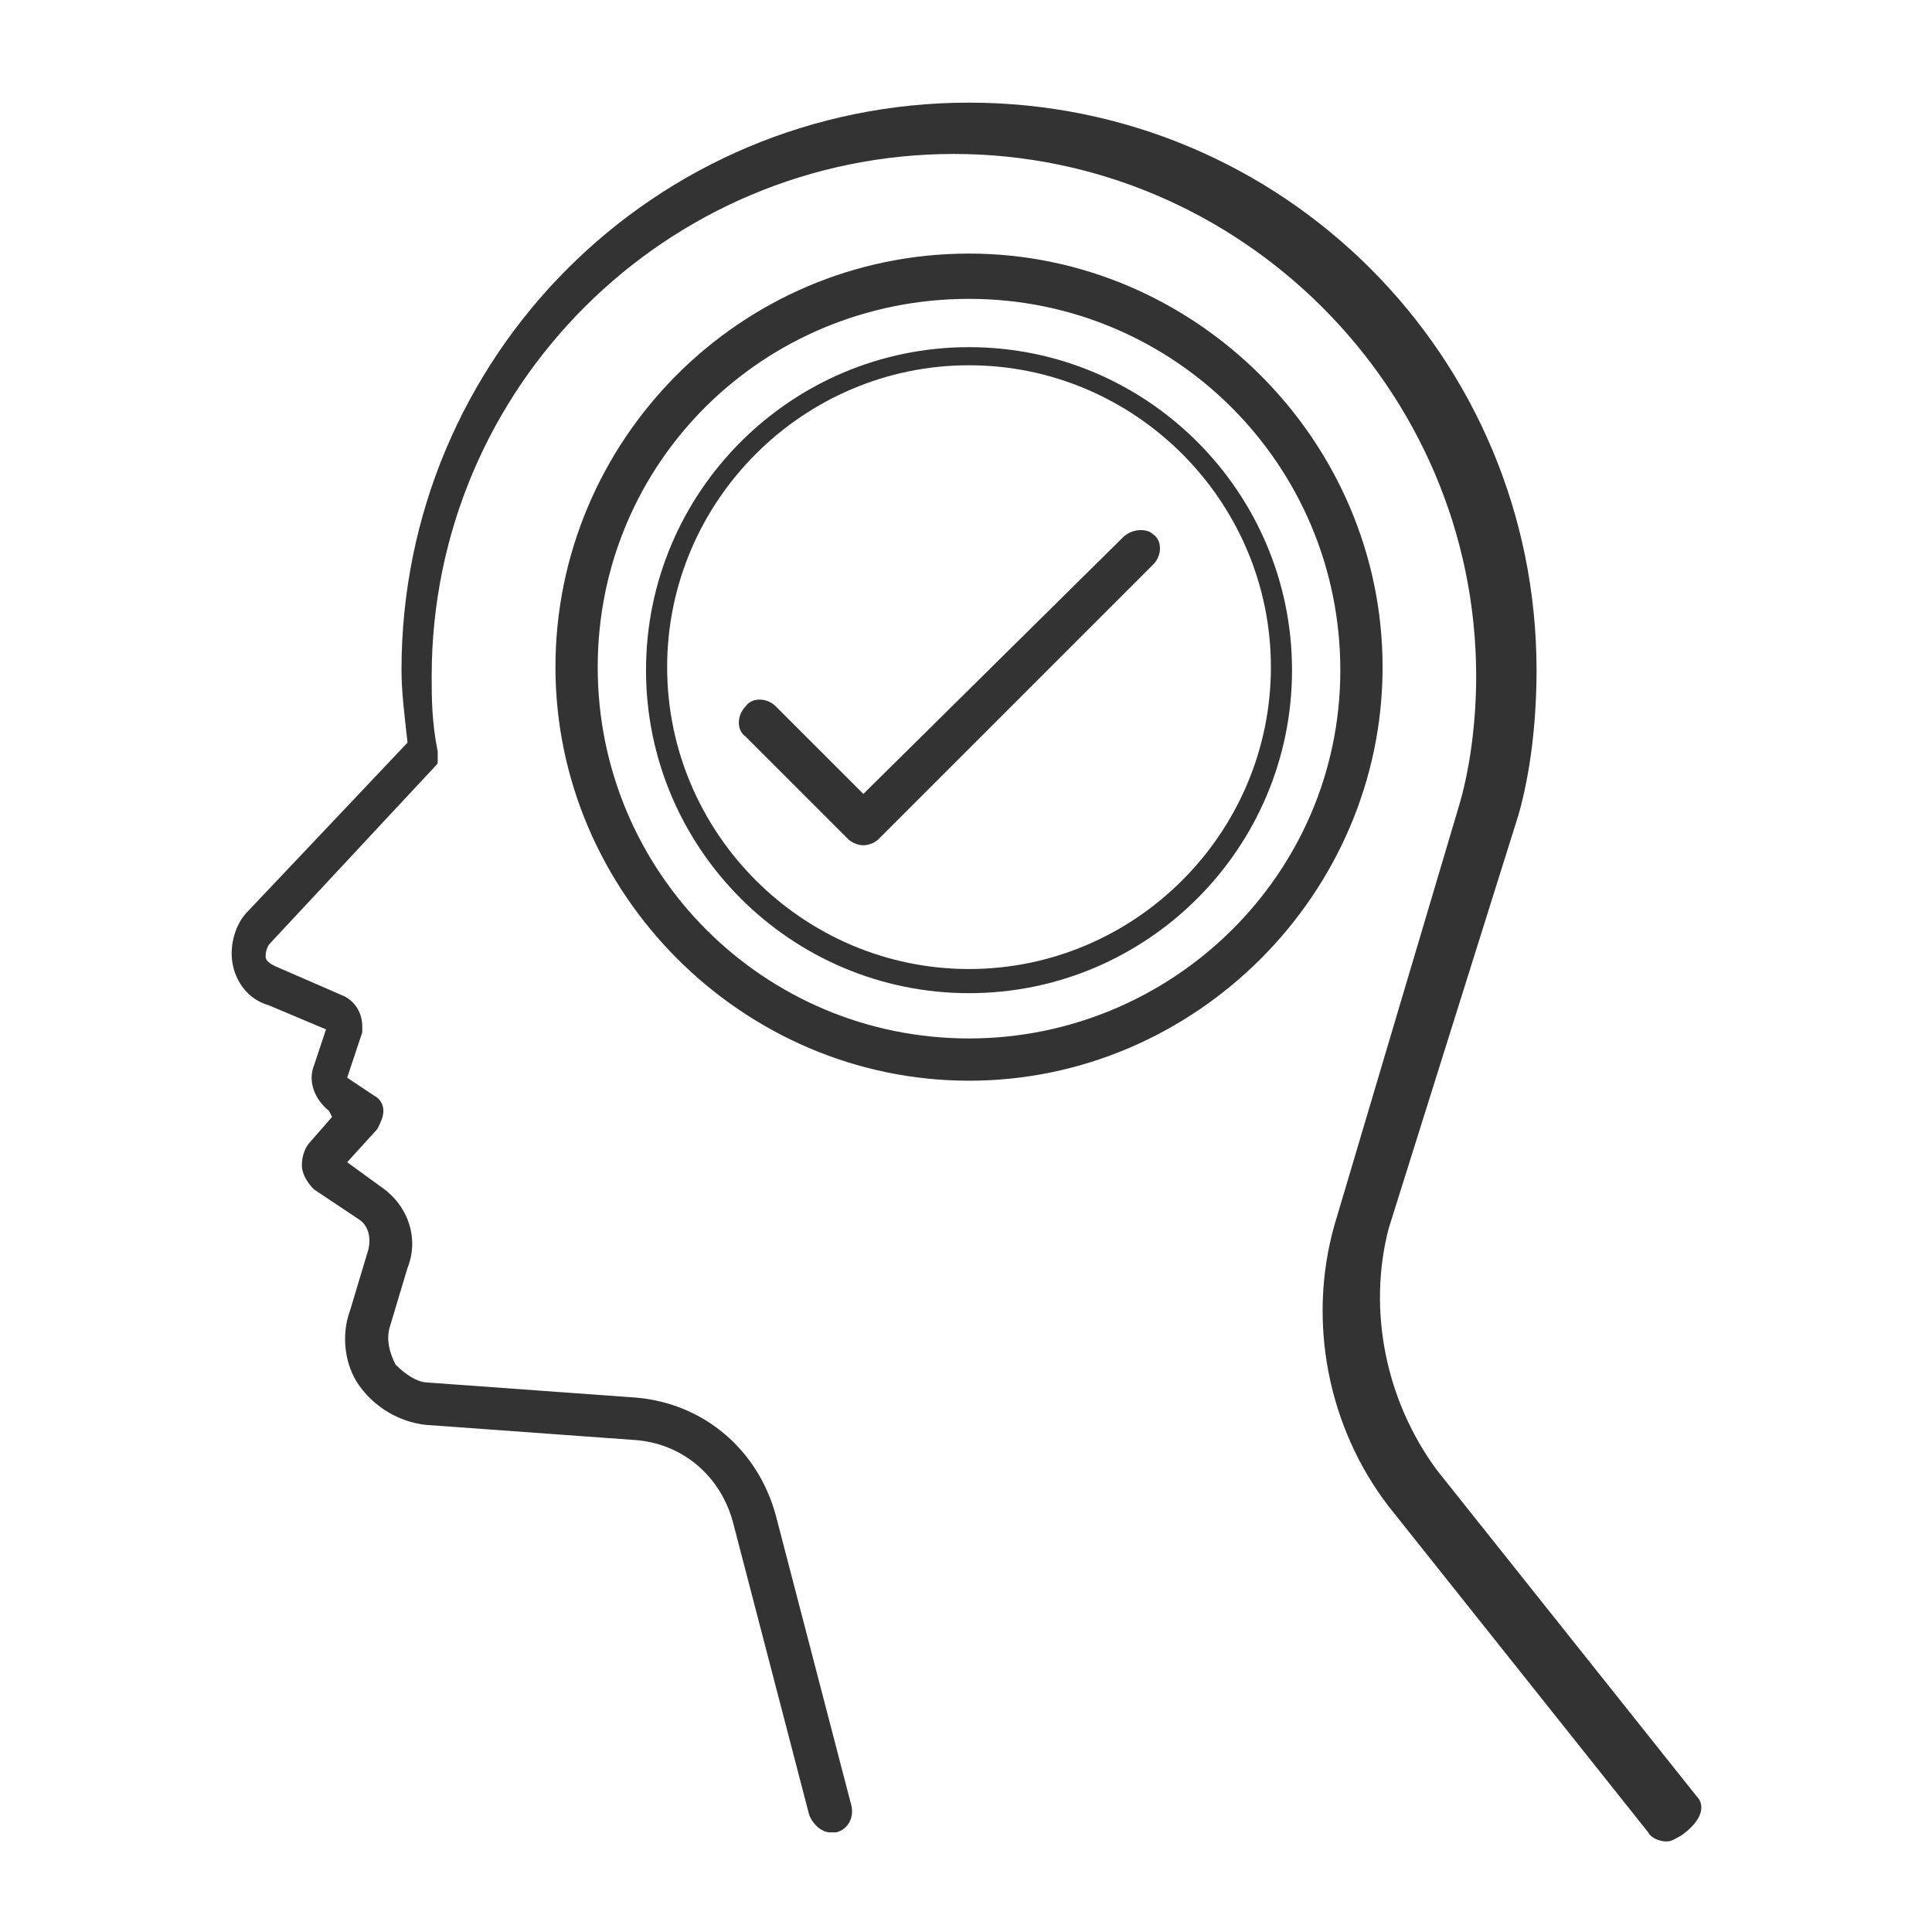 <!-- Generated by IcoMoon.io -->
<svg version="1.1" xmlns="http://www.w3.org/2000/svg" width="64" height="64" viewBox="0 0 64 64">
<title>mental-health-o</title>
<path fill="#333" d="M32.1 8.4c-7.6 0-13.7 6.2-13.7 13.7s6.2 13.7 13.7 13.7 13.7-6.2 13.7-13.7-6.2-13.7-13.7-13.7zM32.1 34.4c-6.8 0-12.3-5.5-12.3-12.3s5.5-12.2 12.3-12.2 12.3 5.5 12.3 12.3-5.6 12.2-12.3 12.2z"></path>
<path fill="#333" d="M32.1 11.5c-5.9 0-10.7 4.8-10.7 10.7s4.8 10.7 10.7 10.7c5.9 0 10.7-4.8 10.7-10.7s-4.8-10.7-10.7-10.7zM32.1 32.1c-5.5 0-10-4.5-10-10s4.5-10 10-10c5.5 0 10 4.5 10 10s-4.5 10-10 10z"></path>
<path fill="#333" d="M37.2 17.8l-8.6 8.5-2.9-2.9c-0.3-0.3-0.8-0.3-1 0-0.3 0.3-0.3 0.8 0 1l3.4 3.4c0.1 0.1 0.3 0.2 0.5 0.2s0.4-0.1 0.5-0.2l9.1-9.1c0.3-0.3 0.3-0.8 0-1-0.2-0.2-0.7-0.2-1 0.1z"></path>
<path fill="#333" d="M56.2 59.5l-8.6-10.8c-1.7-2.3-2.3-5.3-1.6-8l4.3-13.7c0.4-1.4 0.6-3.1 0.6-4.8 0-10.4-8.4-18.8-18.8-18.8s-18.8 8.4-18.8 18.8c0 0.7 0.1 1.5 0.2 2.4l-5.3 5.6c-0.4 0.4-0.6 1.1-0.5 1.7s0.5 1.2 1.2 1.4l1.9 0.8-0.4 1.2c-0.2 0.5 0 1.1 0.5 1.5l0.1 0.2-0.7 0.8c-0.2 0.2-0.3 0.5-0.3 0.8s0.2 0.6 0.4 0.8l1.5 1c0.3 0.2 0.4 0.6 0.3 1l-0.6 2c-0.3 0.8-0.2 1.8 0.3 2.5s1.3 1.2 2.2 1.3l6.9 0.5c1.6 0.1 2.9 1.2 3.3 2.8l2.5 9.6c0.1 0.3 0.4 0.6 0.7 0.6 0.1 0 0.1 0 0.2 0 0.4-0.1 0.6-0.5 0.5-0.9l-2.5-9.6c-0.6-2.2-2.4-3.7-4.6-3.9l-6.9-0.5c-0.4 0-0.8-0.3-1.1-0.6-0.2-0.4-0.3-0.8-0.2-1.2l0.6-2c0.4-1 0-2.1-0.9-2.7l-1.1-0.8 1-1.1c0.1-0.2 0.2-0.4 0.2-0.6s-0.1-0.4-0.3-0.5l-0.9-0.6 0.5-1.5c0-0.1 0-0.2 0-0.2 0-0.4-0.2-0.8-0.6-1l-2.3-1c-0.2-0.1-0.3-0.2-0.3-0.3s0-0.2 0.1-0.4l5.5-5.9c0 0 0 0 0 0 0.1-0.1 0.1-0.1 0.1-0.2 0 0 0 0 0 0 0-0.1 0-0.2 0-0.2s0 0 0 0 0-0.1 0-0.1c-0.2-1-0.2-1.8-0.2-2.5 0-9.6 7.8-17.3 17.3-17.3s17.3 7.8 17.3 17.3c0 1.5-0.2 3.1-0.6 4.4l-4.1 13.8c-0.9 3.2-0.2 6.7 1.8 9.3l8.6 10.8c0.1 0.2 0.4 0.3 0.6 0.3s0.3-0.1 0.5-0.2c0.7-0.5 0.8-1 0.5-1.3z"></path>
</svg>

